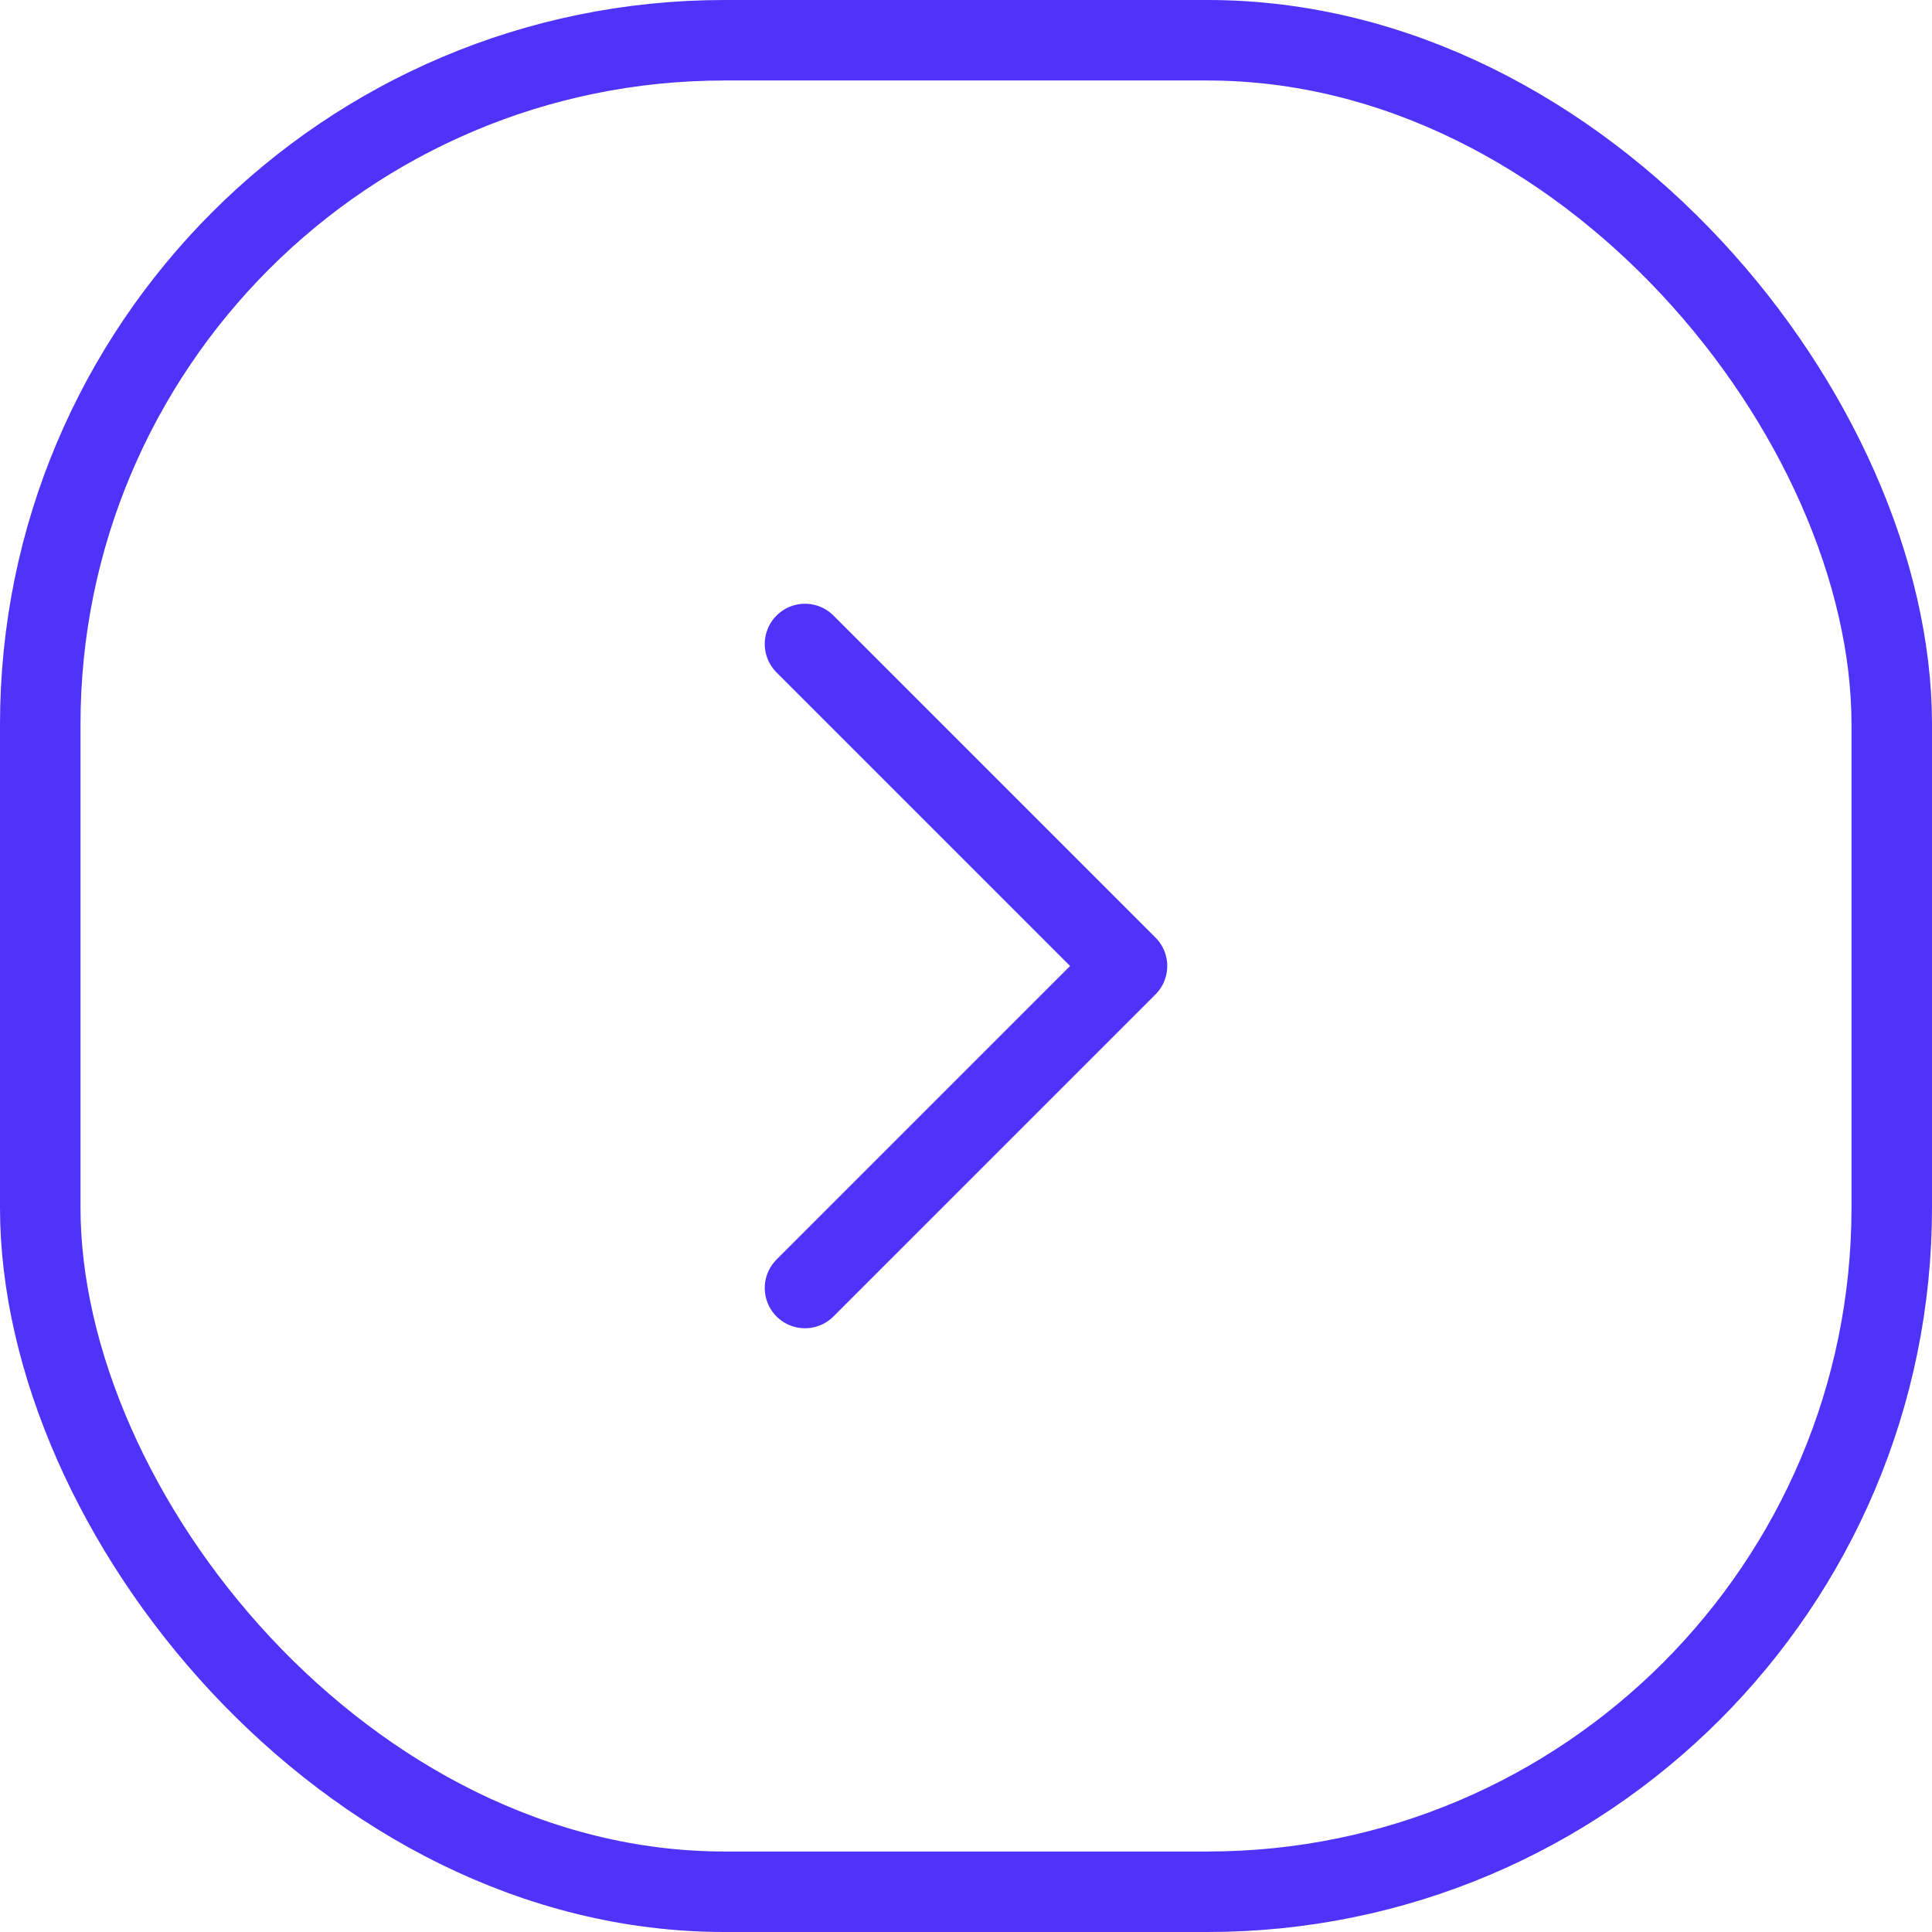 <svg width="24" height="24" viewBox="0 0 24 24" fill="none" xmlns="http://www.w3.org/2000/svg">
<rect x="0.5" y="0.5" width="23" height="23" rx="8.5" stroke="#4F33FA"/>
<path d="M10 8L14 12L10 16" stroke="#4F33FA" stroke-linecap="round" stroke-linejoin="round"/>
</svg>

